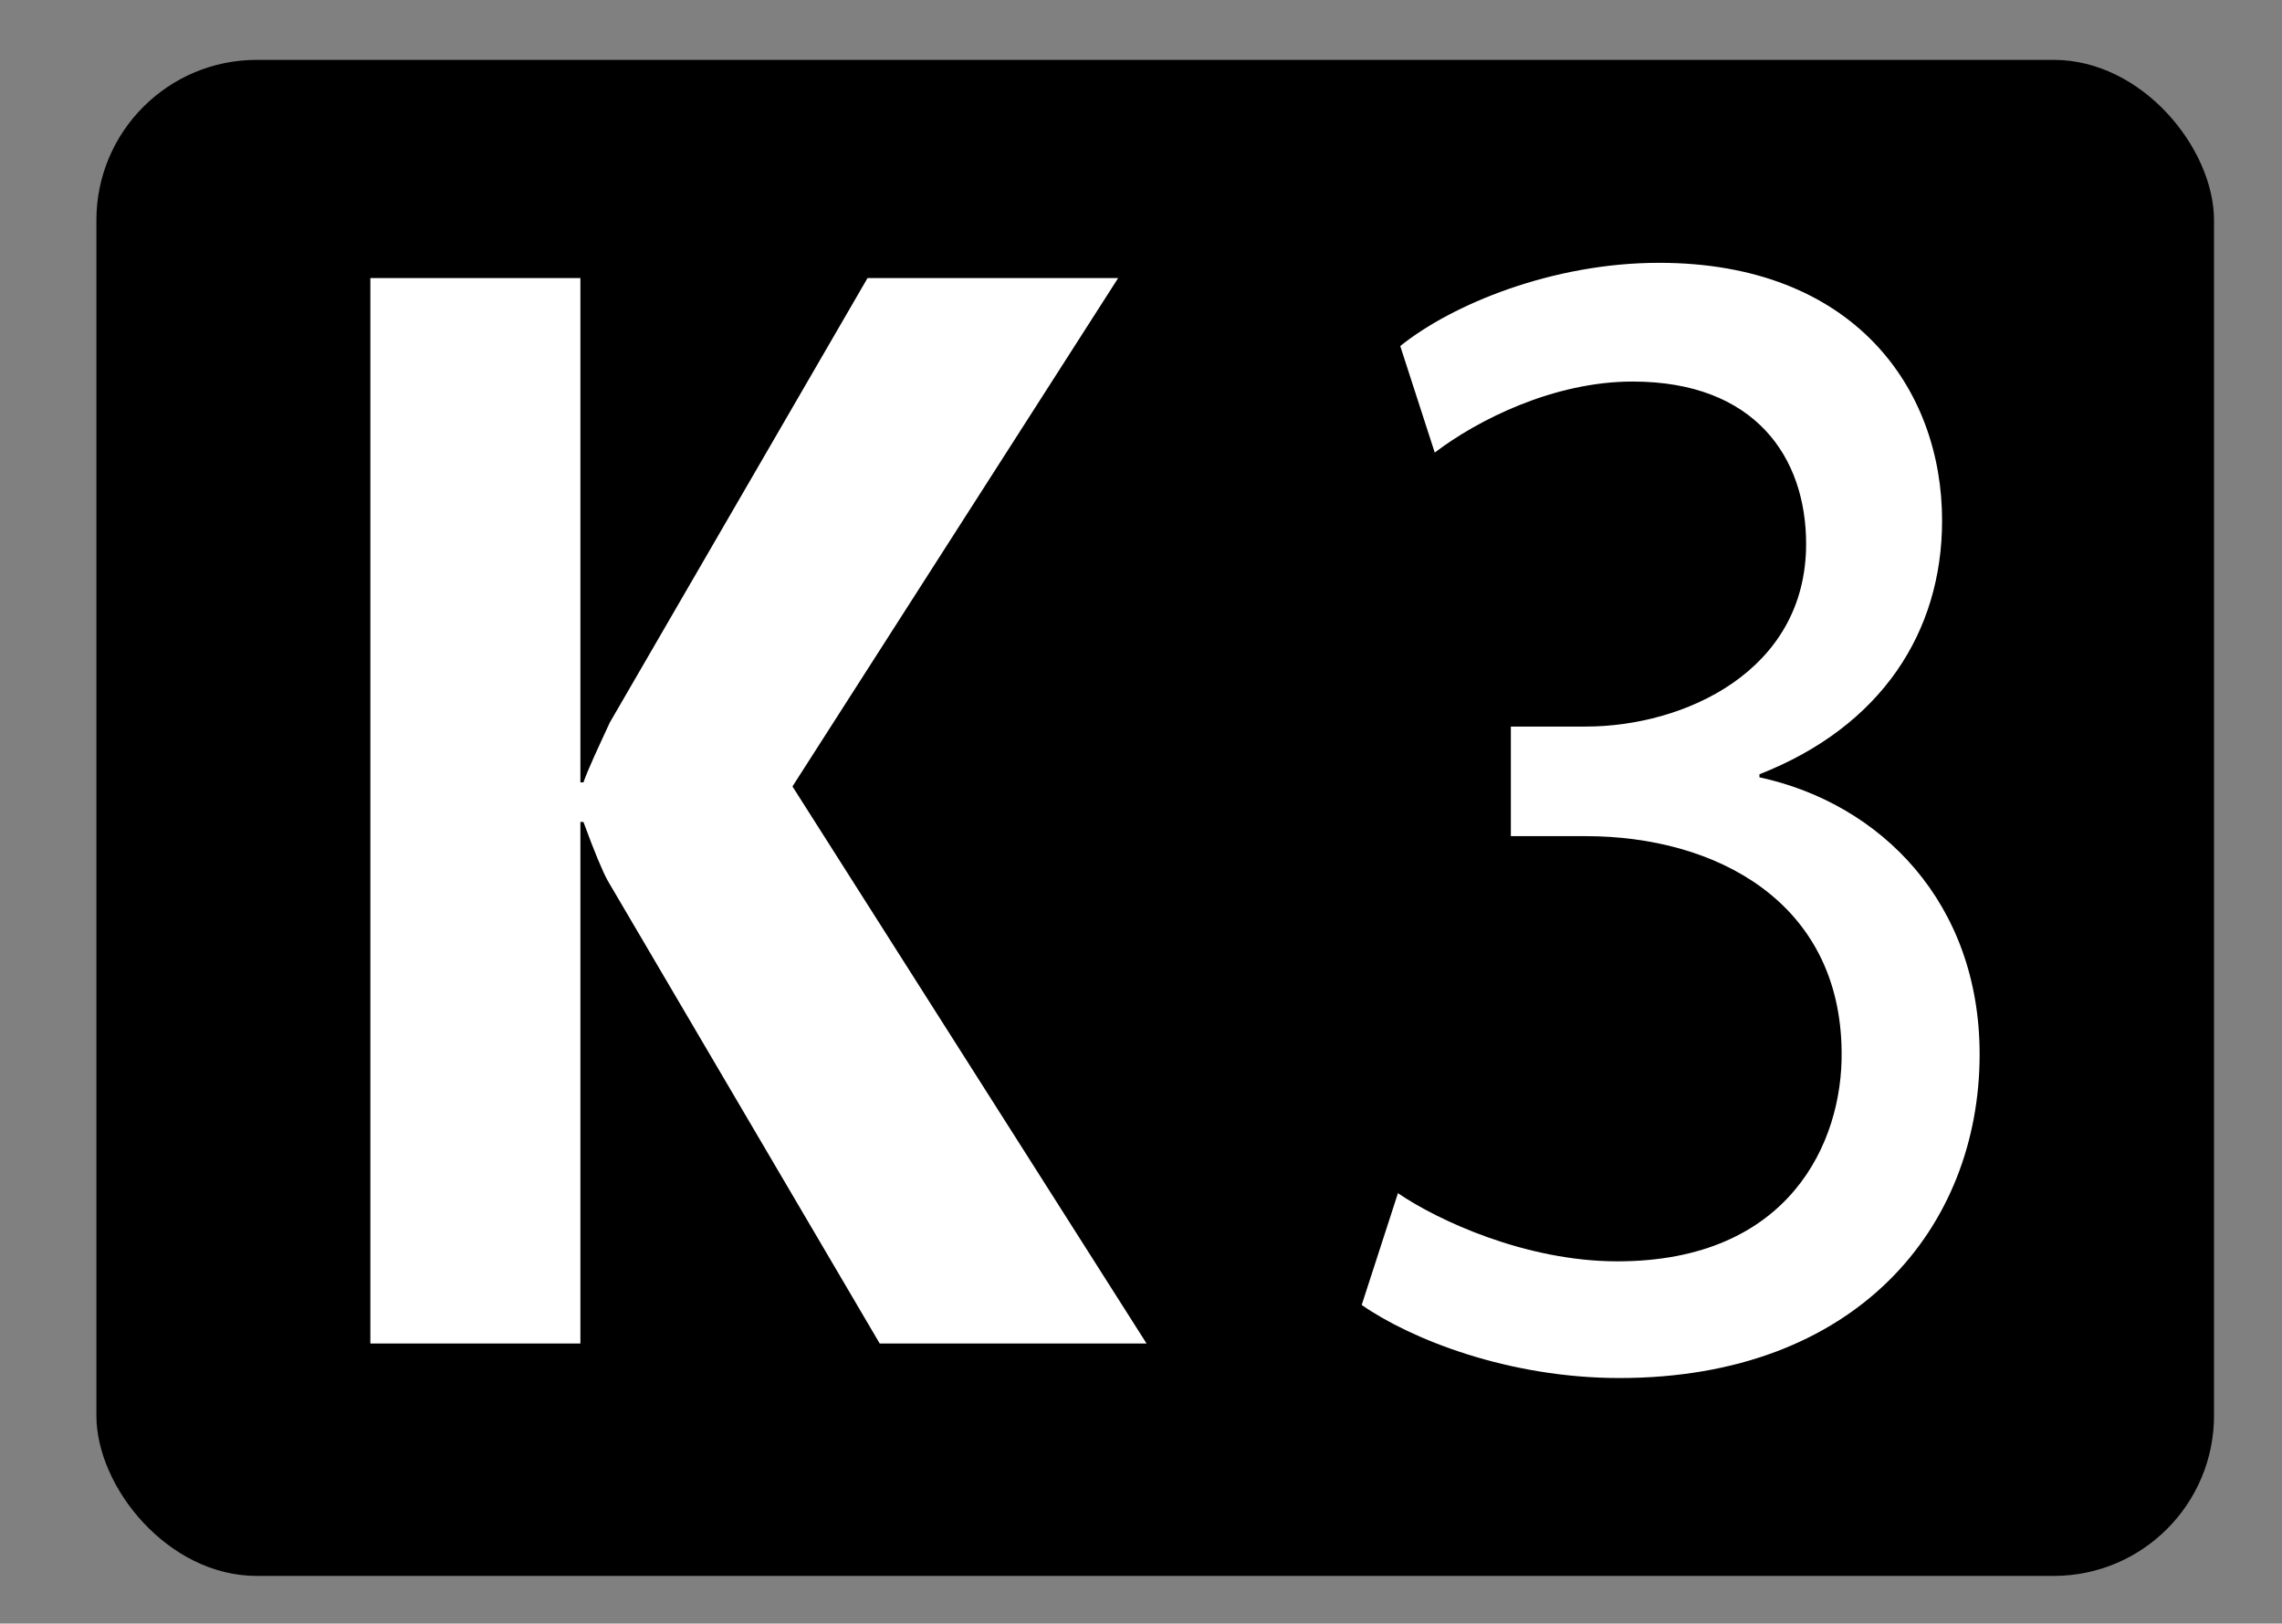 <?xml version="1.0" encoding="UTF-8"?>
<svg id="_レイヤー_1" data-name="レイヤー 1" xmlns="http://www.w3.org/2000/svg" width="22.49" height="16" viewBox="0 0 22.49 16">
  <rect x="0" y="0" width="22.49" height="16" fill="#808080" stroke="none"/>
  <defs>
    <style>
      .cls-1 {
        fill: #fff;
      }

      .cls-2 {
        fill: none;
      }
    </style>
  </defs>
  <rect class="cls-2" width="22.49" height="16"/>
  <rect x=".95" y=".59" width="20.87" height="14.94" rx="1.58" ry="1.58"/>
  <path class="cls-1" d="m11.29,13.24h-2.62l-2.68-4.56c-.05-.09-.13-.28-.24-.58h-.03v5.14h-2.07V2.74h2.07v4.97h.03c.05-.14.14-.33.26-.59l2.54-4.38h2.47l-3.21,5.01,3.49,5.49Z"/>
  <path class="cls-1" d="m13.78,11.76c.38.26,1.25.67,2.16.67,1.7,0,2.22-1.18,2.21-2.06-.01-1.49-1.25-2.13-2.52-2.13h-.74v-1.08h.74c.96,0,2.17-.54,2.17-1.8,0-.85-.5-1.6-1.71-1.6-.78,0-1.53.38-1.95.7l-.34-1.05c.51-.41,1.5-.82,2.55-.82,1.92,0,2.79,1.24,2.79,2.54,0,1.1-.6,2.03-1.8,2.5v.03c1.2.26,2.17,1.24,2.17,2.73,0,1.7-1.21,3.19-3.55,3.19-1.09,0-2.05-.38-2.54-.72l.36-1.11Z"/>
</svg>